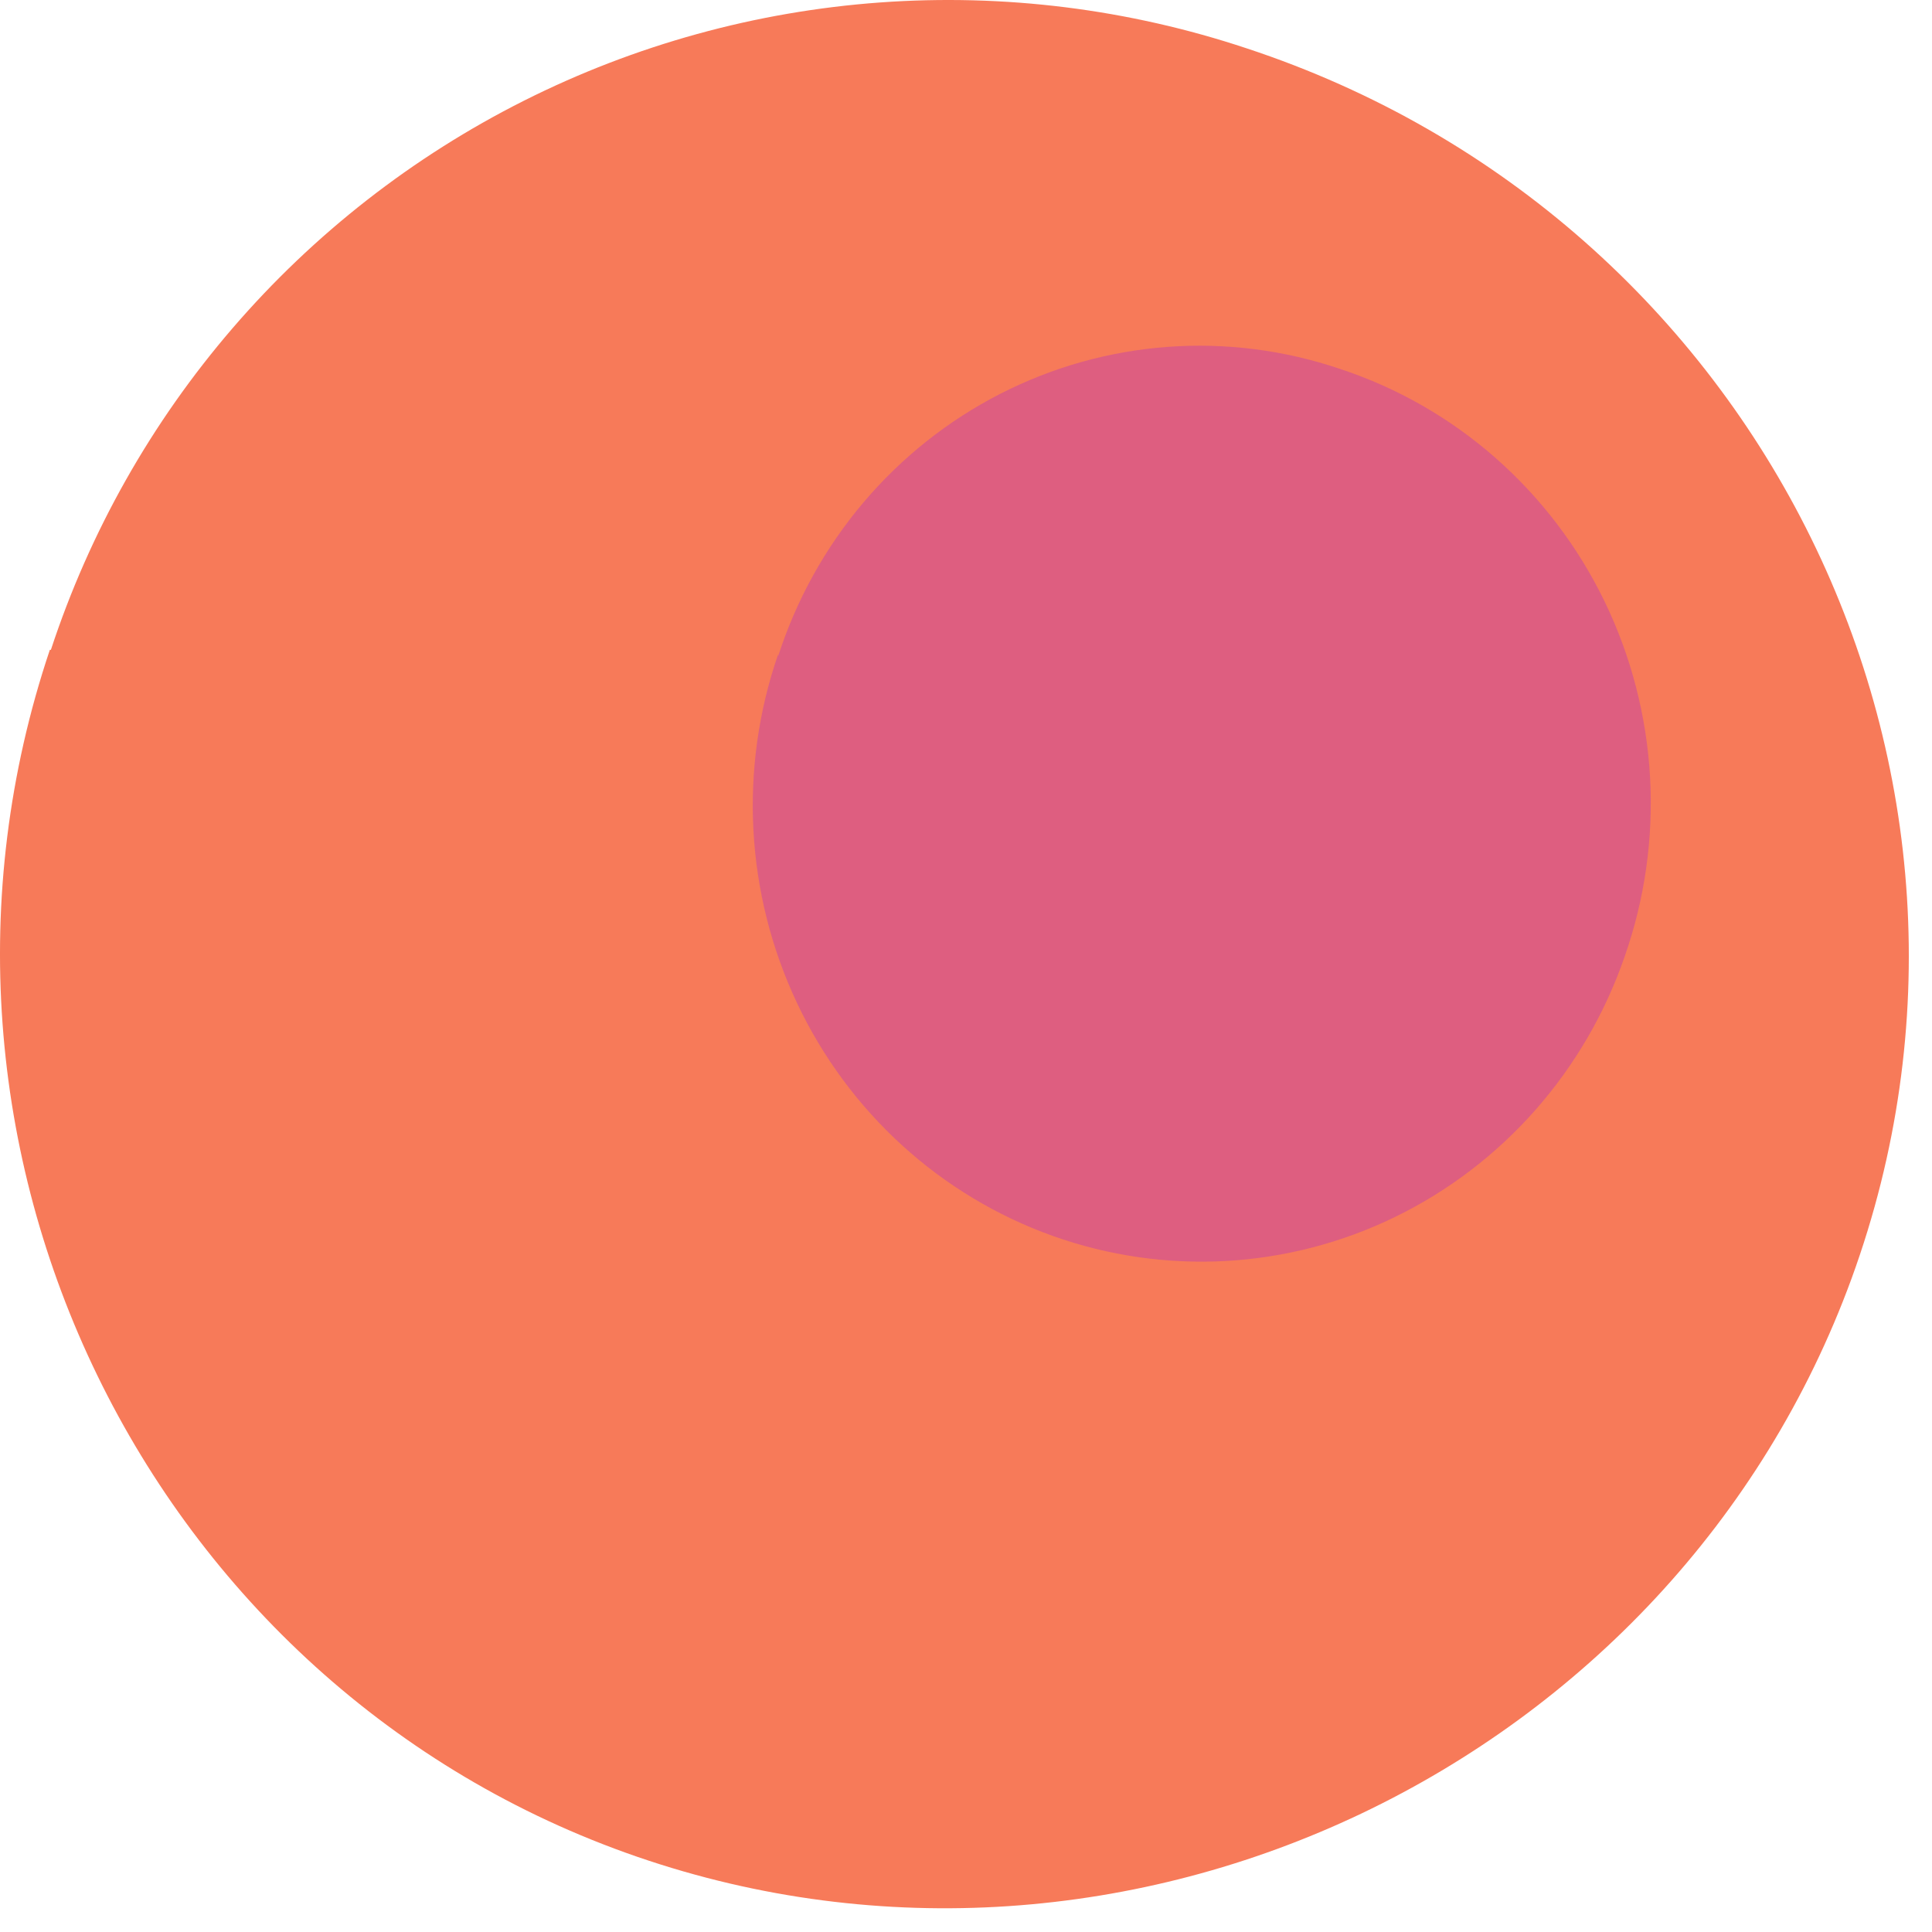 <?xml version="1.0" encoding="UTF-8"?> <svg xmlns="http://www.w3.org/2000/svg" width="61" height="61" viewBox="0 0 61 61" fill="none"> <path d="M1.607 20.517C2.833 16.787 4.782 13.335 7.345 10.36C9.907 7.385 13.032 4.946 16.54 3.181C20.047 1.417 23.869 0.362 27.785 0.078C31.701 -0.206 35.634 0.286 39.36 1.526C55.609 6.881 64.262 24.456 58.464 40.357C52.845 55.747 35.578 63.956 20.116 58.624C4.653 53.292 -3.68 36.149 1.574 20.517" fill="#F77A59"></path> <path d="M24.569 20.718C25.143 18.935 26.059 17.286 27.262 15.864C28.466 14.443 29.934 13.277 31.582 12.434C33.23 11.591 35.026 11.087 36.865 10.952C38.705 10.817 40.553 11.053 42.303 11.646C44.109 12.239 45.78 13.194 47.216 14.456C48.652 15.718 49.824 17.26 50.663 18.991C51.501 20.722 51.989 22.607 52.098 24.534C52.206 26.46 51.933 28.39 51.294 30.207C50.049 33.811 47.447 36.764 44.06 38.417C40.674 40.07 36.781 40.287 33.236 39.021C29.692 37.755 26.788 35.109 25.163 31.665C23.537 28.221 23.323 24.262 24.569 20.658" fill="#DE5E80"></path> </svg> 